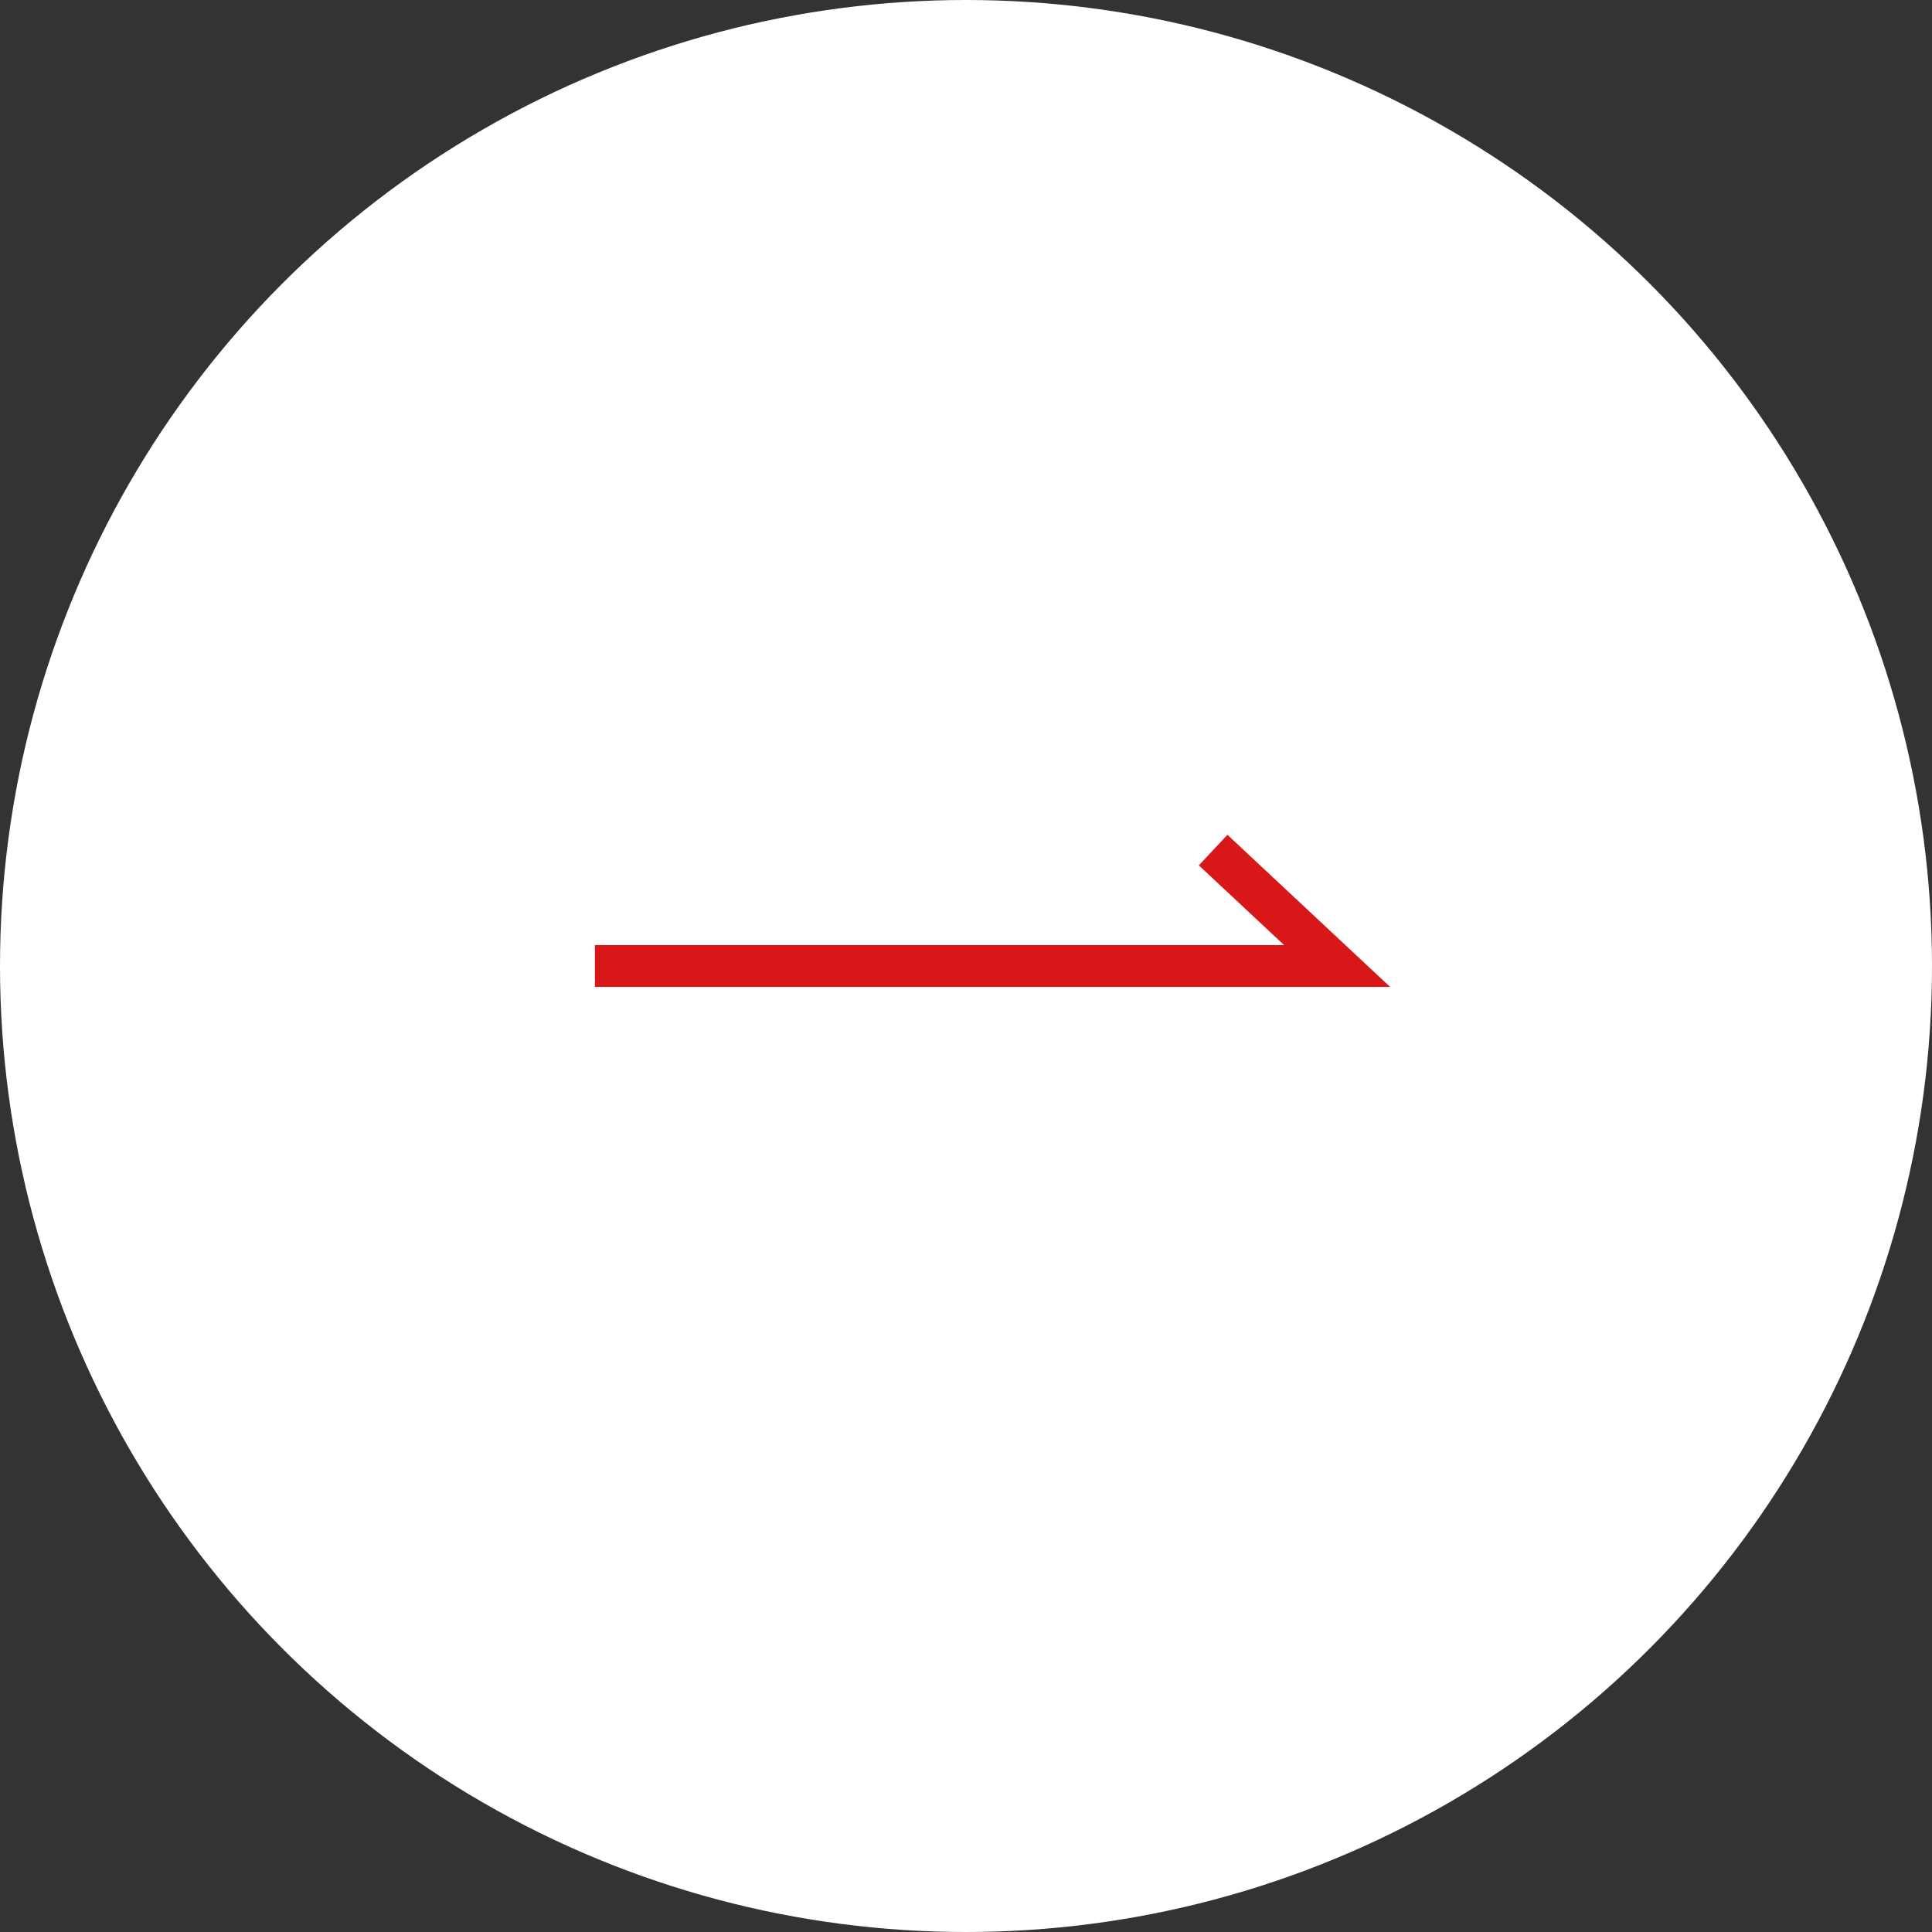 <svg xmlns="http://www.w3.org/2000/svg" width="60" height="60" viewBox="0 0 60 60">
  <rect x="0" y="0" width="60" height="60" fill="#333333" stroke="none"/>
  <g id="グループ_1693" data-name="グループ 1693" transform="translate(-300 -2920)">
    <circle id="楕円形_12" data-name="楕円形 12" cx="30" cy="30" r="30" transform="translate(300 2920)" fill="#fff"/>
    <path id="パス_3" data-name="パス 3" d="M-1513.05-6995H-1490l-3.85-3.6" transform="translate(1831.525 9945)" fill="none" stroke="#d71718" stroke-width="1.3"/>
  </g>
</svg>
